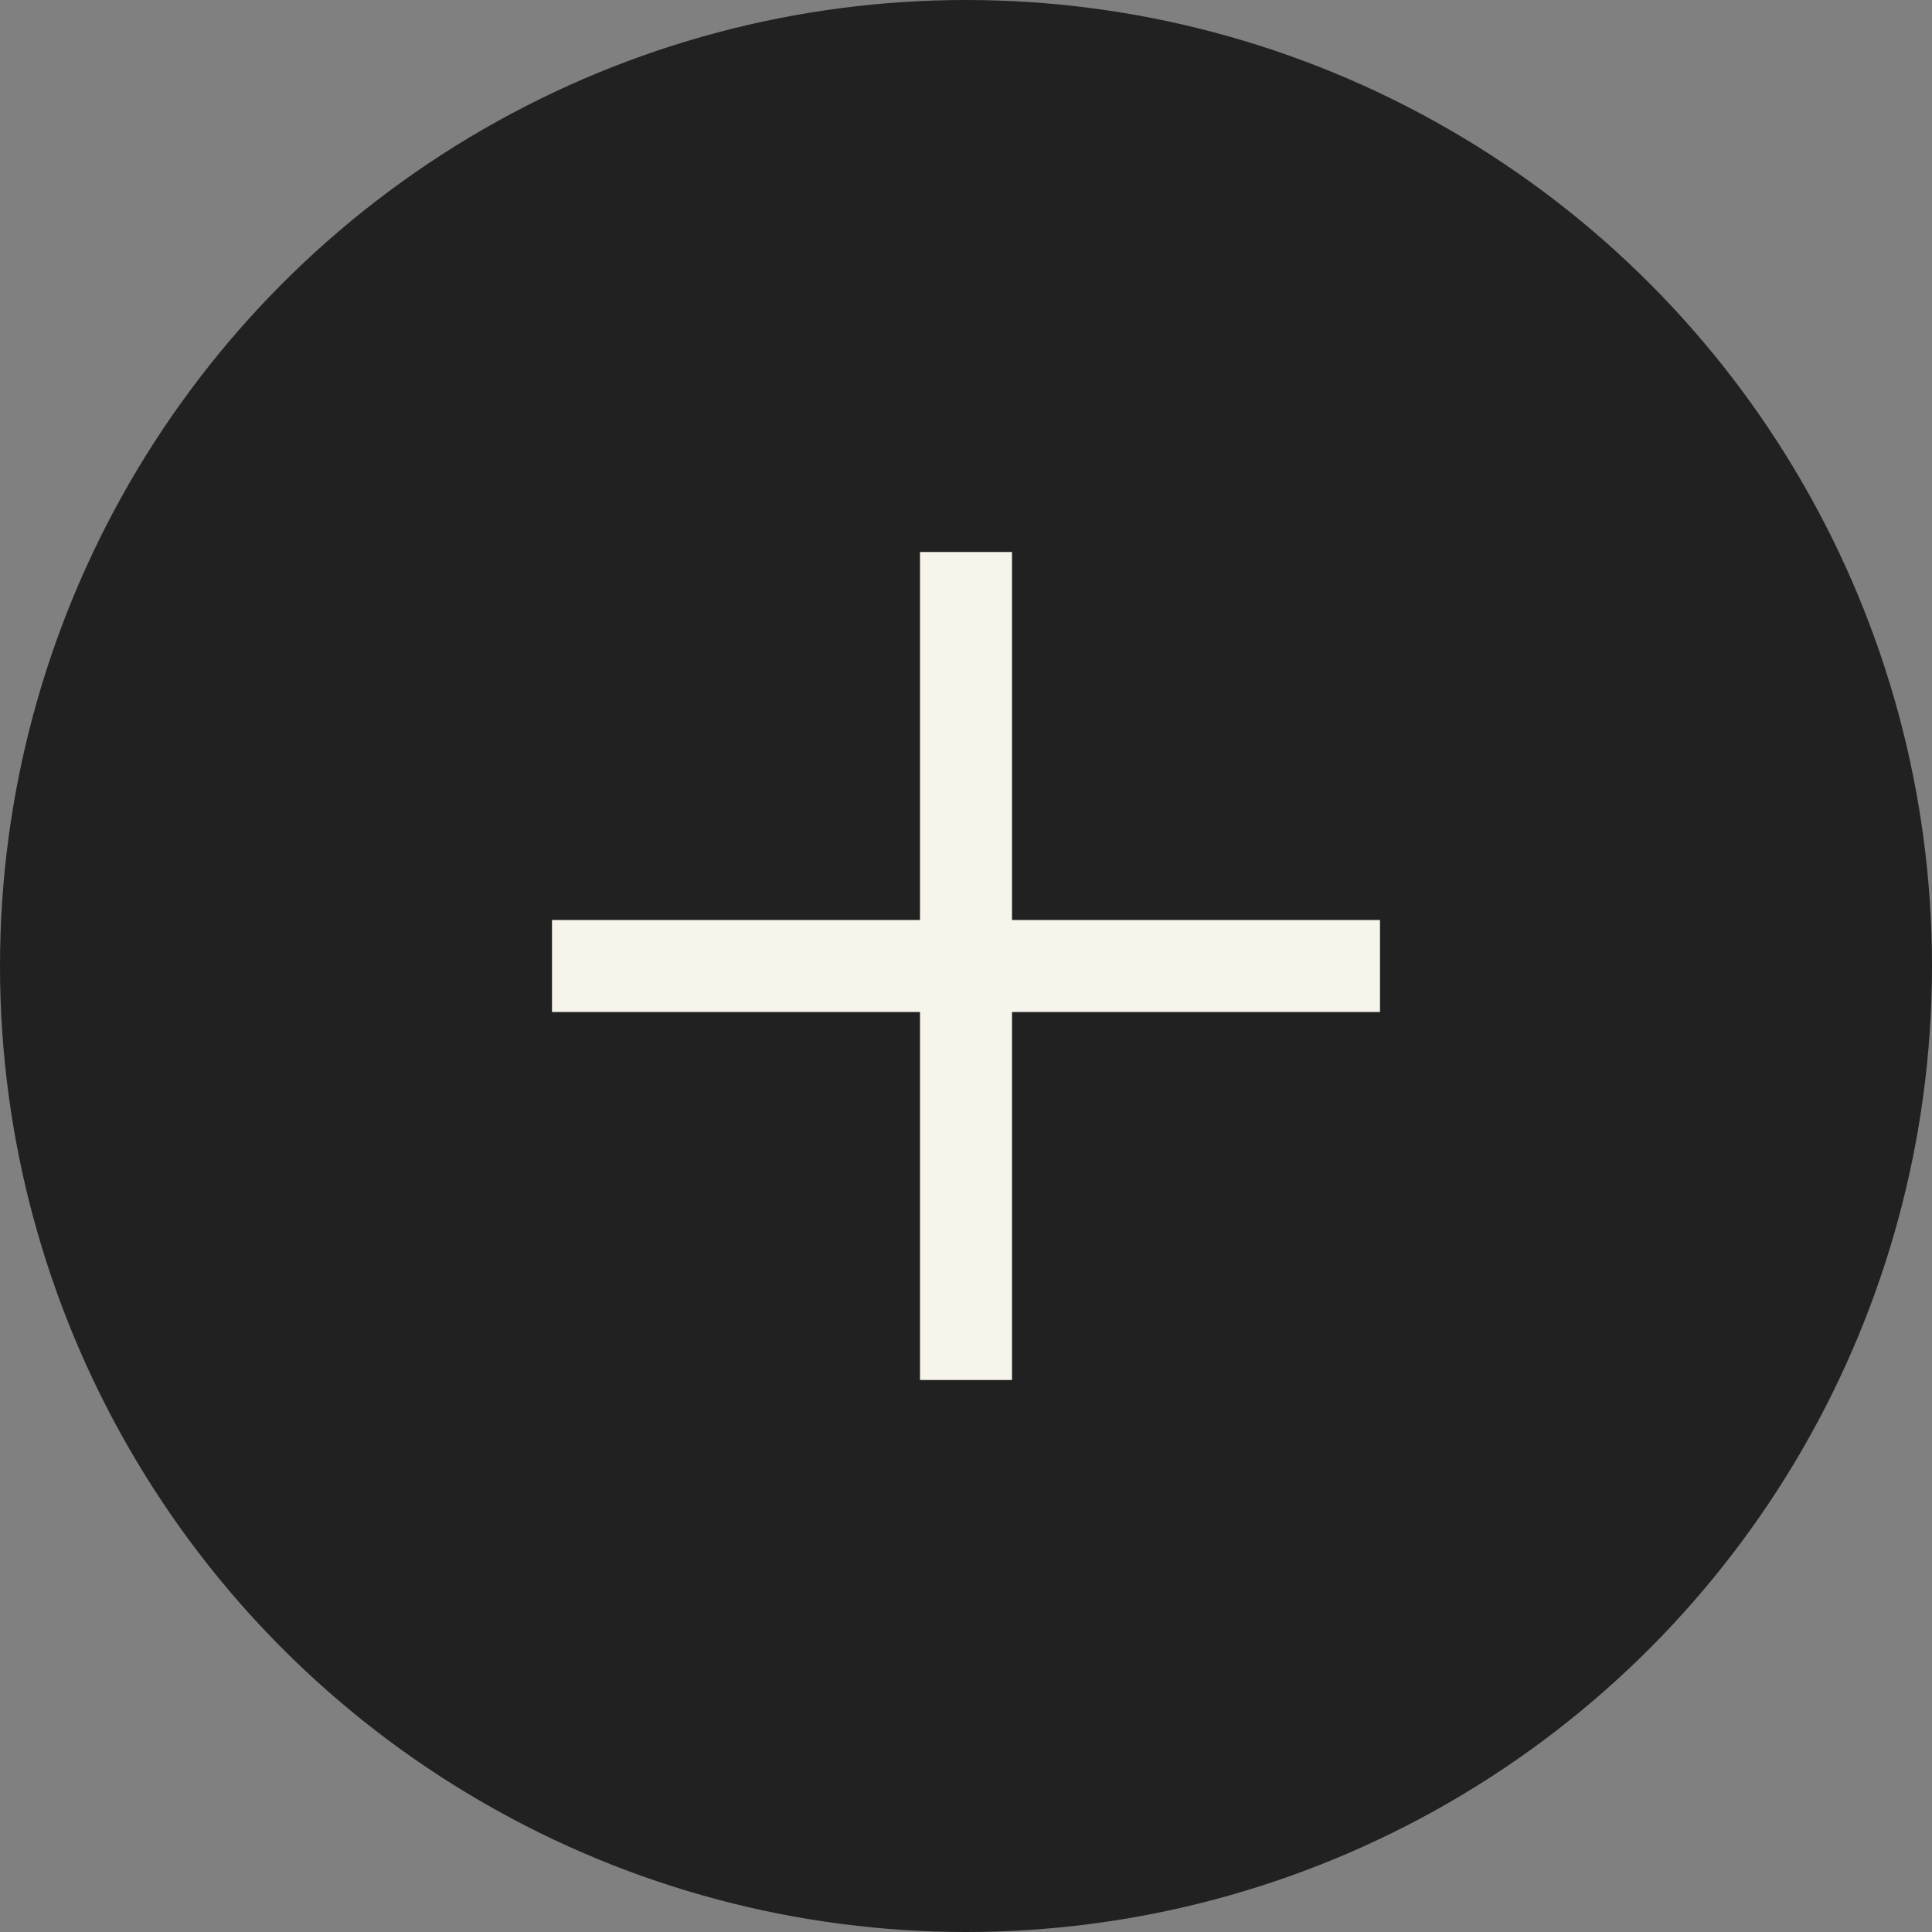 <?xml version="1.0" encoding="UTF-8"?> <svg xmlns="http://www.w3.org/2000/svg" width="21" height="21" viewBox="0 0 21 21" fill="none"><rect x="0" y="0" width="21" height="21" fill="#808080" stroke="none"/> <circle cx="10.5" cy="10.5" r="10.5" fill="#212121"></circle> <rect x="10" y="6" width="1" height="9" fill="#F7F4EB"></rect> <rect x="15" y="10" width="1" height="9" transform="rotate(90 15 10)" fill="#F7F4EB"></rect> </svg> 